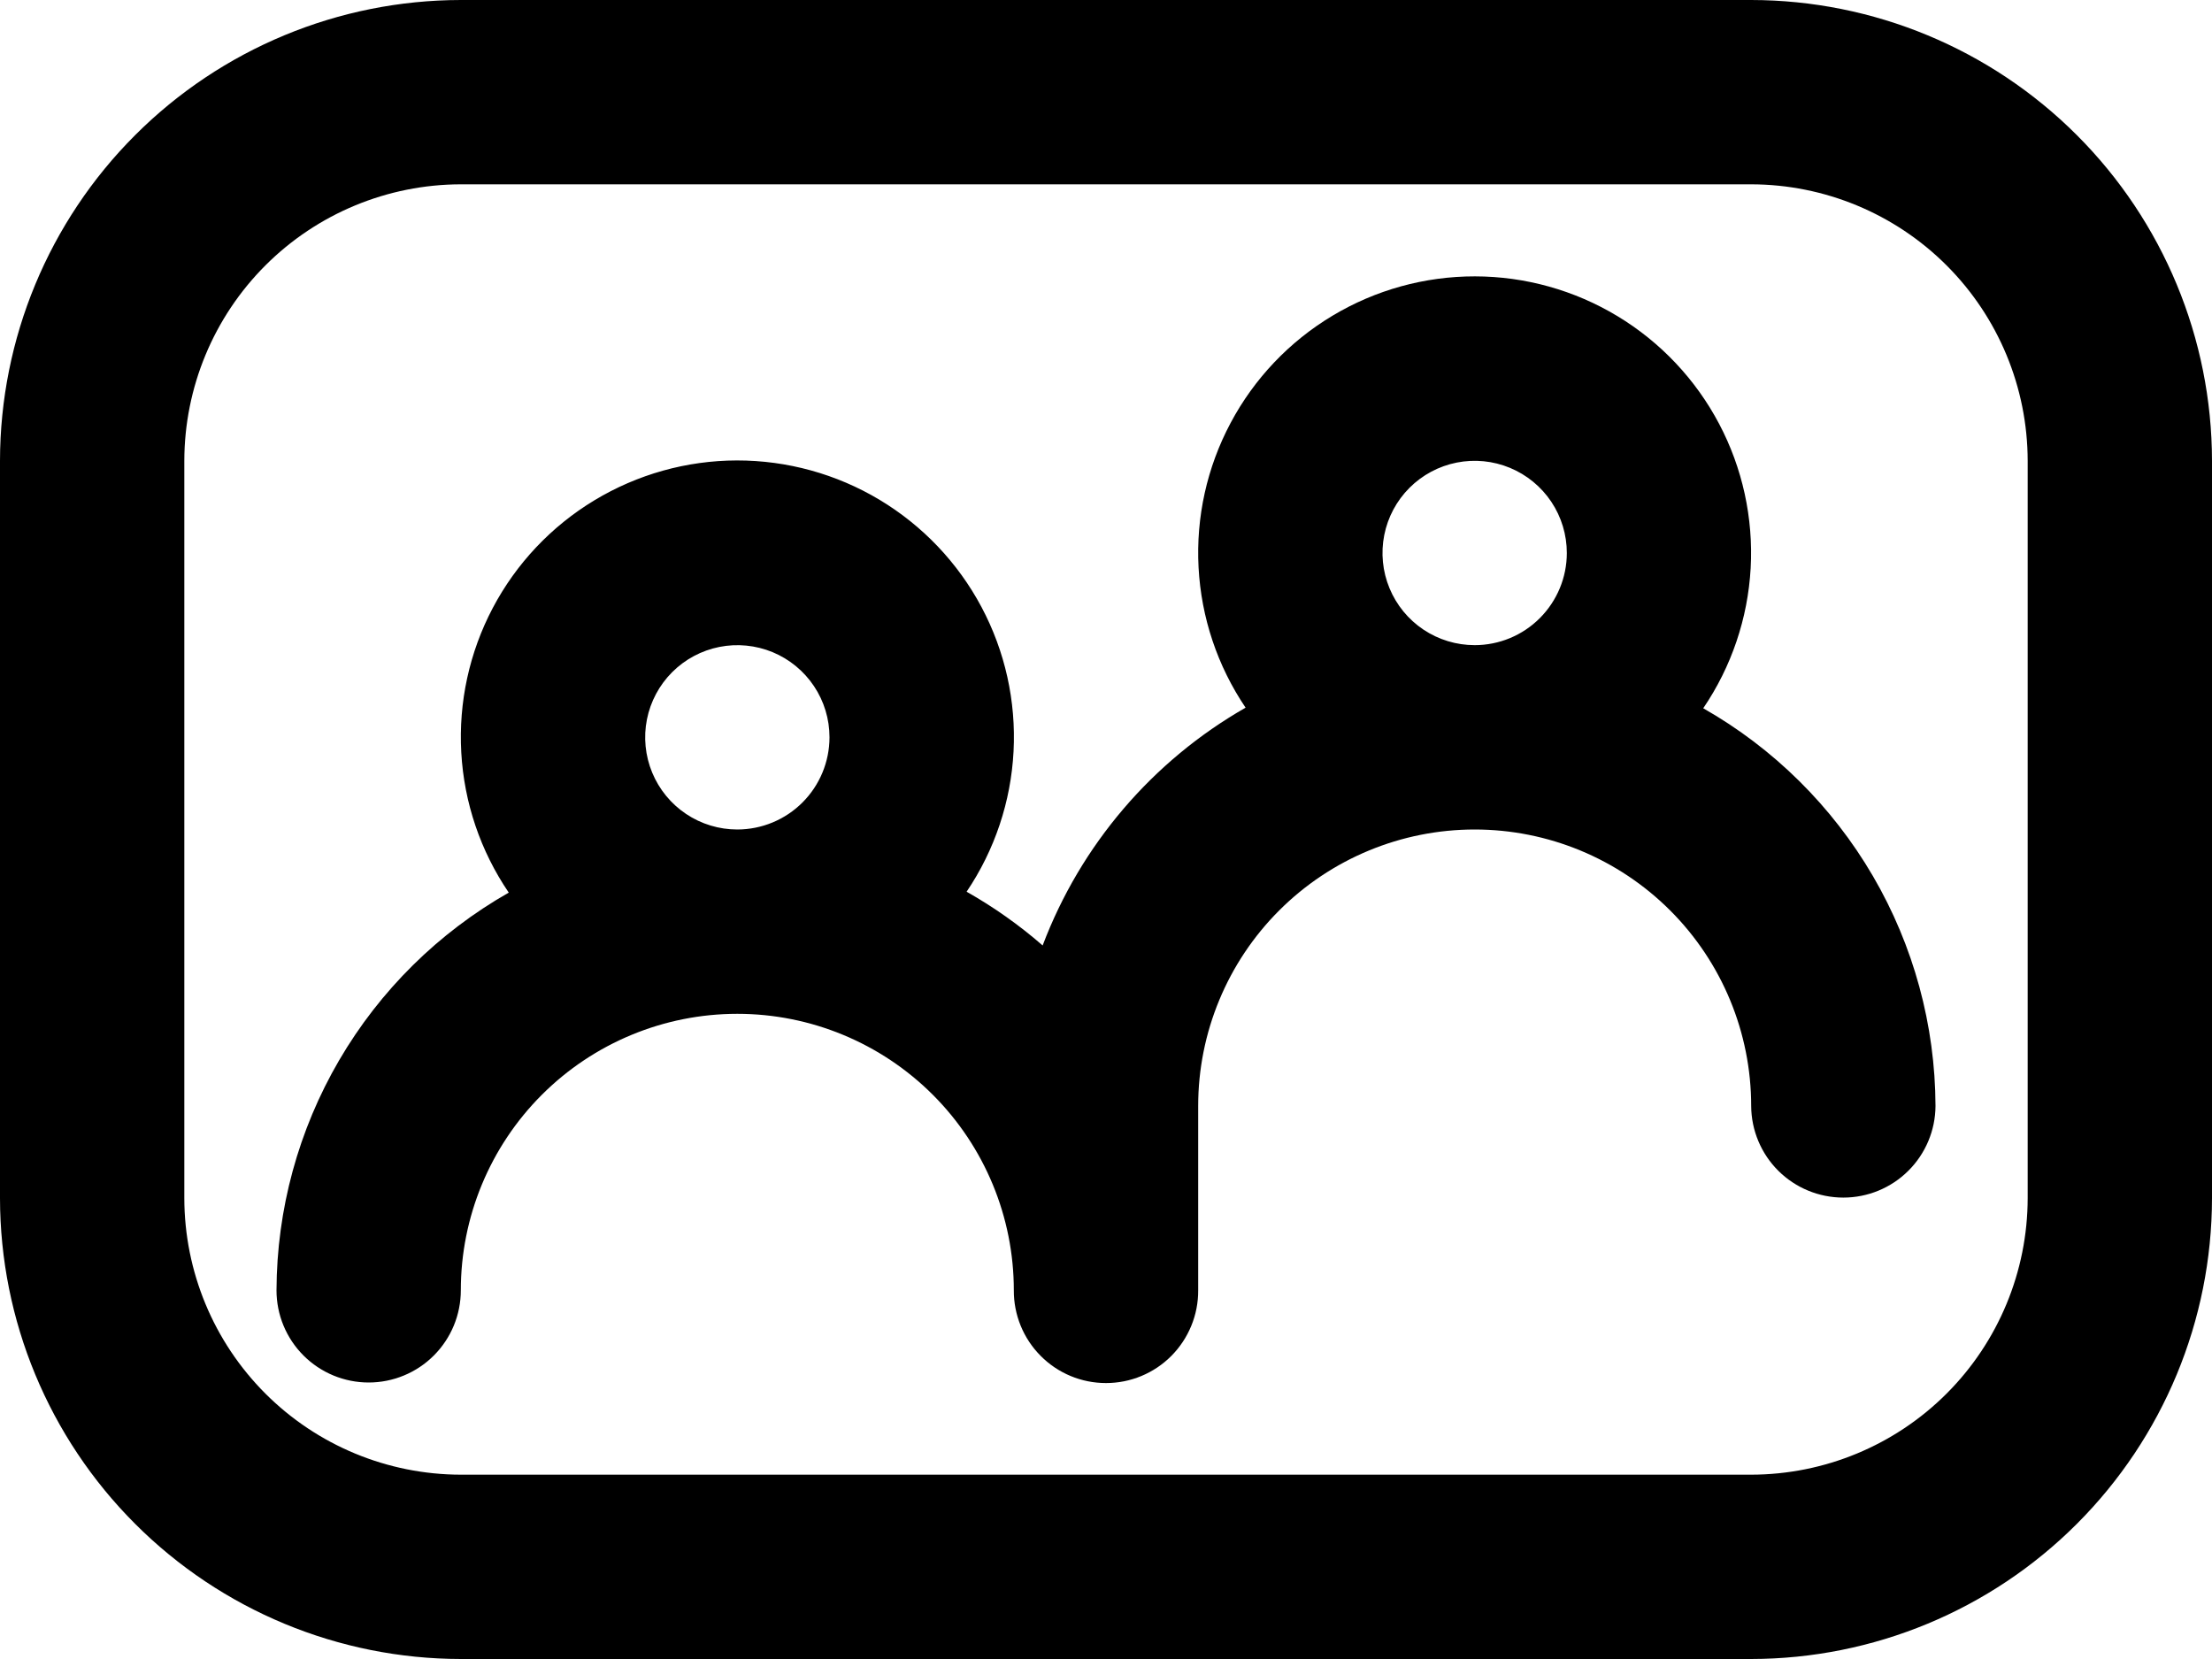 <?xml version="1.0" encoding="UTF-8"?>
<svg xmlns="http://www.w3.org/2000/svg" width="64" height="48" viewBox="0 0 64 48" fill="none">
  <path d="M50.667 0H13.333C9.798 0.004 6.409 1.41 3.91 3.91C1.41 6.409 0.004 9.798 0 13.333L0 34.667C0.004 38.202 1.41 41.591 3.91 44.09C6.409 46.59 9.798 47.996 13.333 48H50.667C54.202 47.996 57.591 46.59 60.09 44.09C62.59 41.59 63.996 38.202 64 34.667V13.333C63.996 9.798 62.59 6.409 60.09 3.91C57.591 1.41 54.202 0.004 50.667 0ZM58.667 34.667C58.664 36.788 57.821 38.821 56.321 40.321C54.821 41.821 52.788 42.664 50.667 42.667H13.333C11.212 42.664 9.179 41.821 7.679 40.321C6.179 38.821 5.336 36.788 5.333 34.667V13.333C5.336 11.212 6.179 9.179 7.679 7.679C9.179 6.179 11.212 5.336 13.333 5.333H50.667C52.788 5.336 54.821 6.179 56.321 7.679C57.821 9.179 58.664 11.212 58.667 13.333V34.667Z" fill="black"></path>
  <path d="M49.28 20.492C50.097 19.291 50.571 17.889 50.652 16.439C50.732 14.988 50.416 13.542 49.737 12.258C49.058 10.973 48.042 9.898 46.798 9.147C45.554 8.396 44.129 7.998 42.676 7.996C41.223 7.994 39.797 8.388 38.551 9.136C37.305 9.883 36.286 10.956 35.604 12.239C34.921 13.522 34.601 14.966 34.678 16.417C34.755 17.868 35.225 19.271 36.039 20.475C33.342 22.017 31.266 24.45 30.167 27.355C29.488 26.764 28.751 26.243 27.967 25.8C28.78 24.596 29.25 23.192 29.325 21.741C29.401 20.289 29.08 18.845 28.397 17.562C27.713 16.279 26.693 15.207 25.447 14.46C24.2 13.713 22.773 13.32 21.319 13.322C19.866 13.325 18.441 13.724 17.197 14.476C15.953 15.227 14.937 16.303 14.258 17.589C13.58 18.874 13.265 20.32 13.346 21.771C13.427 23.223 13.902 24.624 14.72 25.826C12.686 26.983 10.993 28.656 9.813 30.676C8.633 32.697 8.008 34.993 8 37.333C8 37.683 8.069 38.03 8.203 38.354C8.337 38.677 8.533 38.971 8.781 39.219C9.029 39.467 9.323 39.663 9.646 39.797C9.97 39.931 10.316 40 10.667 40C11.017 40 11.364 39.931 11.687 39.797C12.011 39.663 12.305 39.467 12.552 39.219C12.8 38.971 12.996 38.677 13.13 38.354C13.264 38.03 13.333 37.683 13.333 37.333C13.333 35.212 14.176 33.177 15.677 31.676C17.177 30.176 19.212 29.333 21.333 29.333C23.455 29.333 25.49 30.176 26.99 31.676C28.491 33.177 29.333 35.212 29.333 37.333C29.331 37.685 29.399 38.033 29.532 38.359C29.665 38.684 29.861 38.98 30.109 39.229C30.357 39.479 30.651 39.677 30.976 39.812C31.3 39.947 31.648 40.016 32 40.016C32.352 40.016 32.7 39.947 33.024 39.812C33.349 39.677 33.644 39.479 33.892 39.229C34.139 38.98 34.335 38.684 34.468 38.359C34.602 38.033 34.669 37.685 34.667 37.333V32C34.667 29.878 35.51 27.843 37.01 26.343C38.51 24.843 40.545 24 42.667 24C44.788 24 46.823 24.843 48.324 26.343C49.824 27.843 50.667 29.878 50.667 32C50.671 32.704 50.954 33.379 51.453 33.875C51.953 34.372 52.629 34.65 53.333 34.65C54.038 34.65 54.714 34.372 55.213 33.875C55.713 33.379 55.996 32.704 56 32C55.992 29.66 55.367 27.364 54.187 25.343C53.007 23.323 51.314 21.649 49.28 20.492ZM21.333 24C20.806 24 20.29 23.844 19.852 23.551C19.413 23.258 19.072 22.841 18.87 22.354C18.668 21.866 18.615 21.33 18.718 20.813C18.821 20.296 19.075 19.821 19.448 19.448C19.821 19.075 20.296 18.821 20.813 18.718C21.33 18.615 21.866 18.668 22.354 18.869C22.841 19.071 23.258 19.413 23.551 19.852C23.844 20.29 24 20.806 24 21.333C23.999 22.04 23.718 22.718 23.218 23.218C22.718 23.718 22.04 23.999 21.333 24ZM42.667 18.666C42.139 18.666 41.624 18.51 41.185 18.217C40.747 17.924 40.405 17.508 40.203 17.02C40.001 16.533 39.948 15.997 40.051 15.48C40.154 14.962 40.408 14.487 40.781 14.114C41.154 13.741 41.629 13.487 42.147 13.384C42.664 13.281 43.2 13.334 43.687 13.536C44.175 13.738 44.591 14.08 44.884 14.518C45.177 14.957 45.333 15.473 45.333 16C45.333 16.707 45.051 17.385 44.551 17.885C44.052 18.385 43.374 18.666 42.667 18.666Z" fill="black"></path>
</svg>
